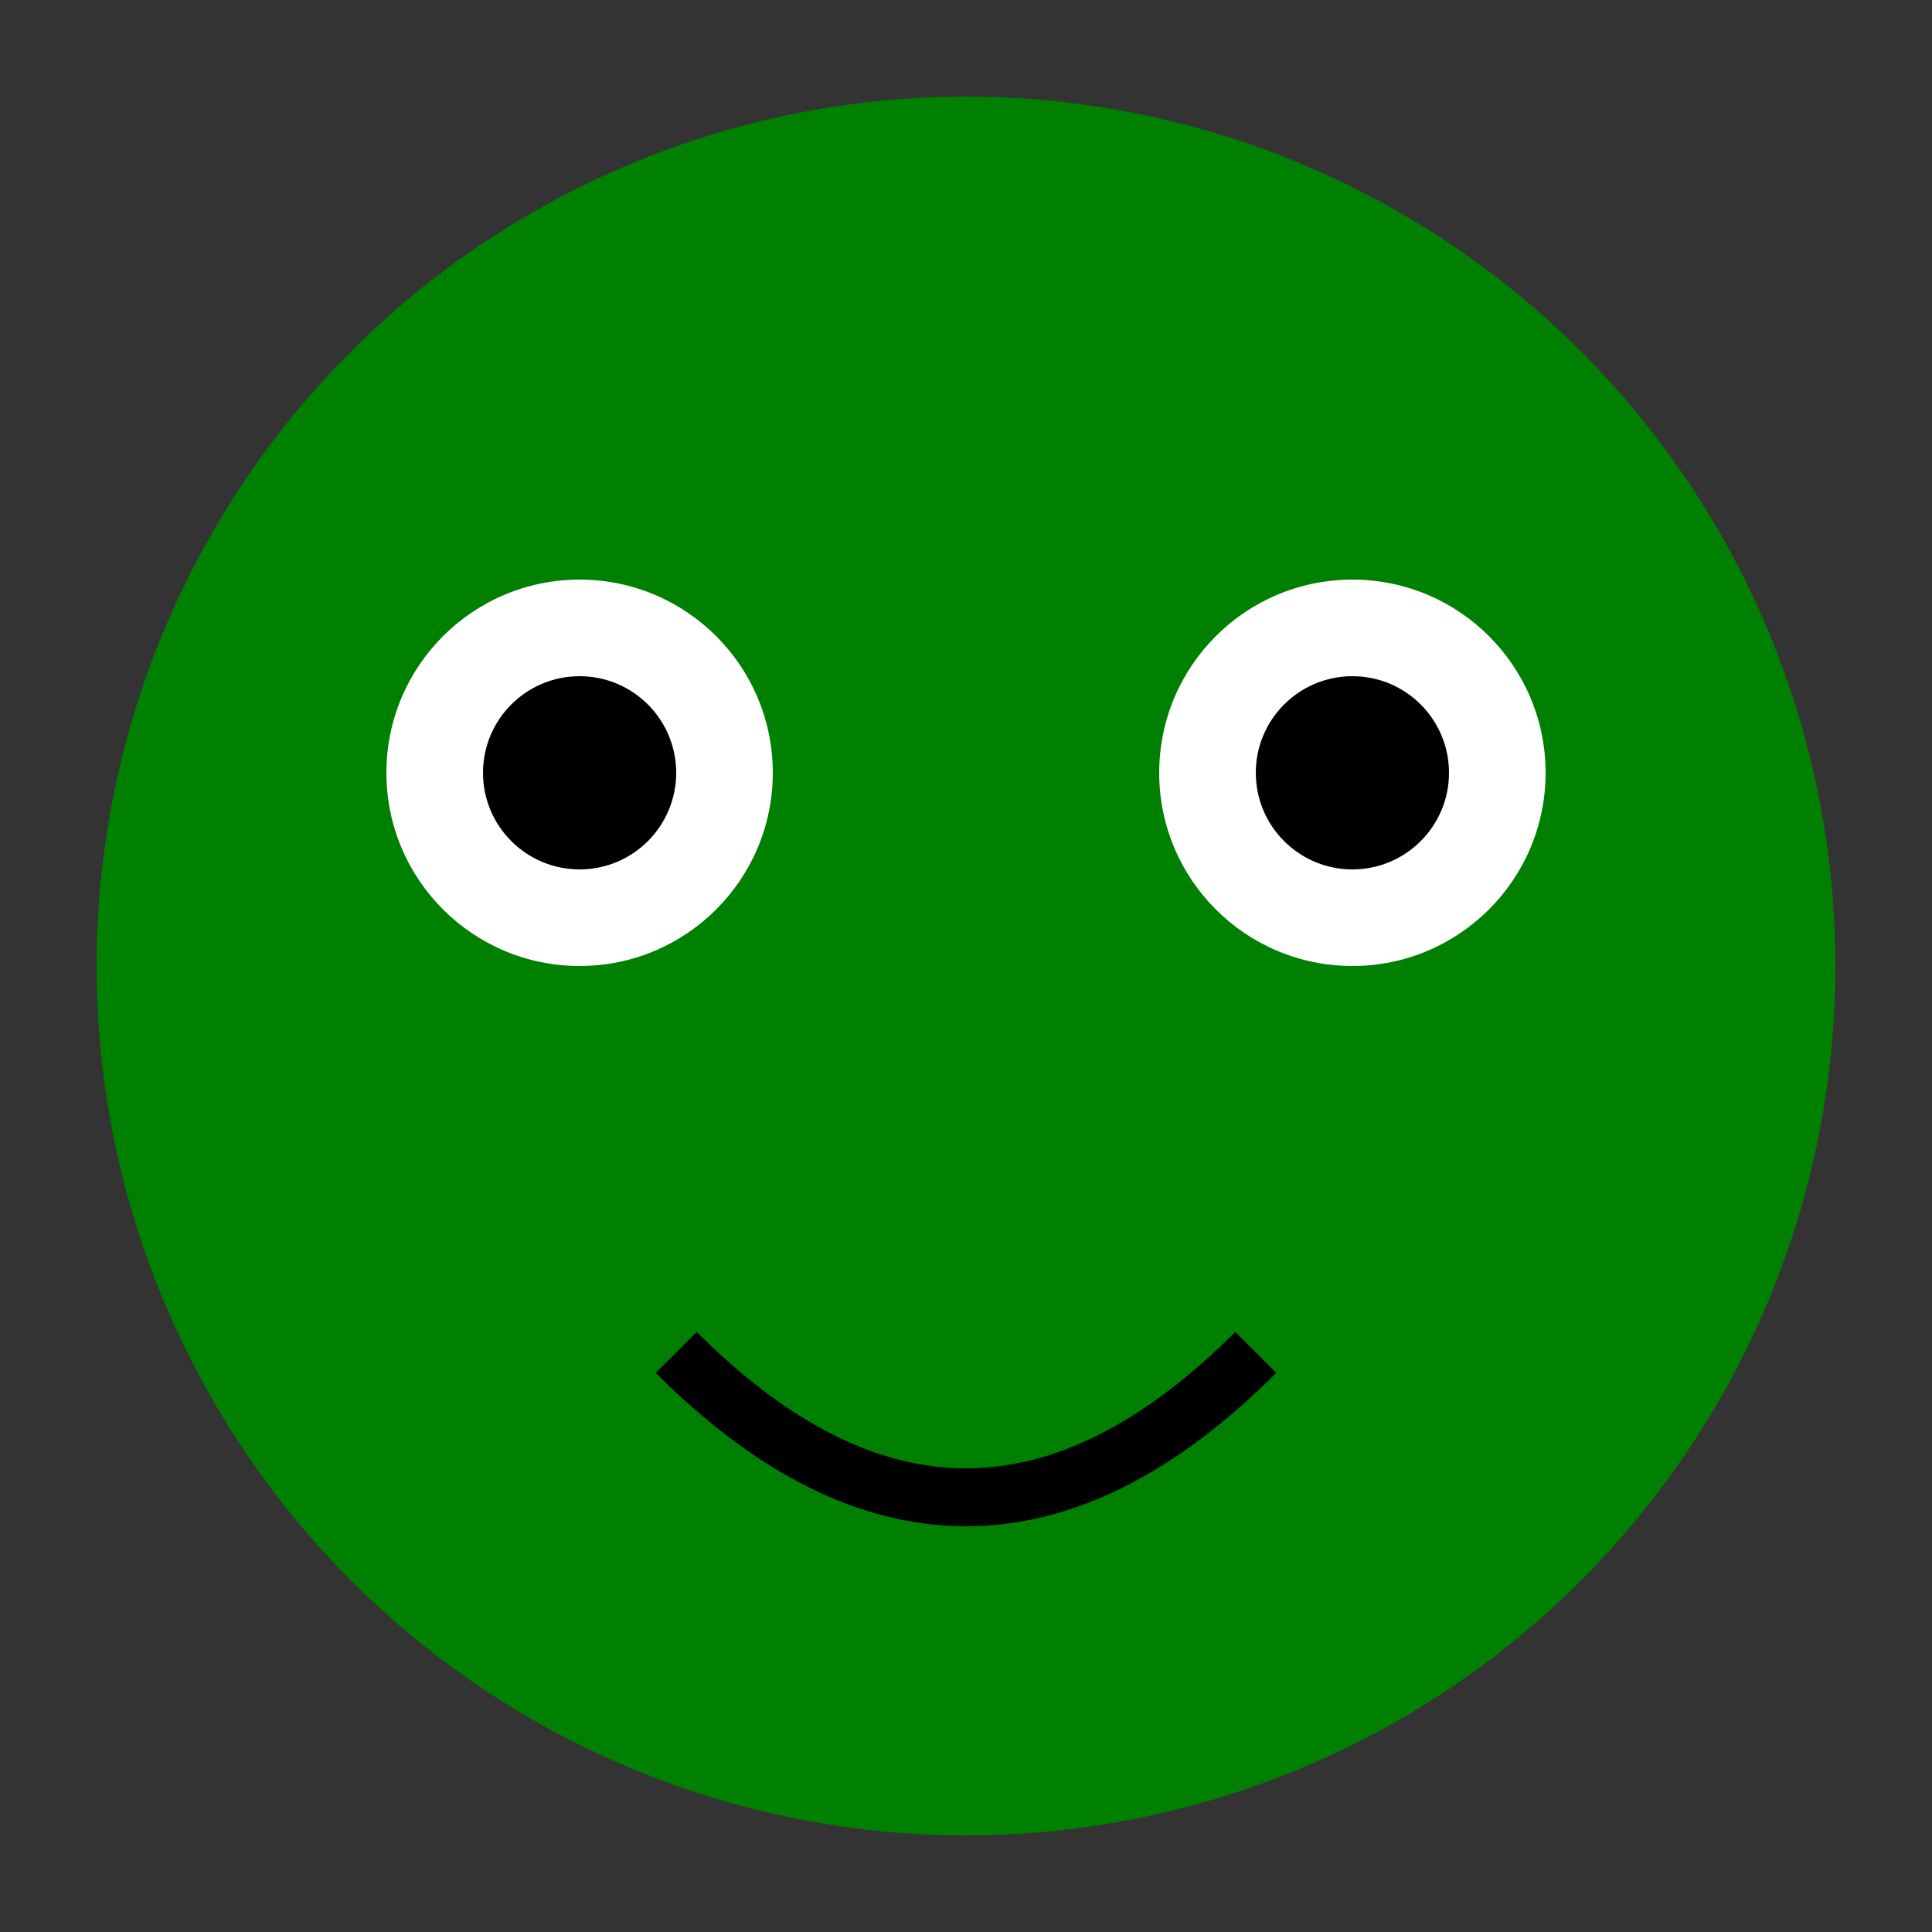 <svg xmlns="http://www.w3.org/2000/svg" width="200" height="200" viewBox="0 0 100 100">
  <rect x="0" y="0" width="100" height="100" fill="#333333" stroke="none"/>
  <circle cx="50" cy="50" r="45" fill="green" />
  <circle cx="30" cy="40" r="10" fill="white" />
  <circle cx="70" cy="40" r="10" fill="white" />
  <circle cx="30" cy="40" r="5" fill="black" />
  <circle cx="70" cy="40" r="5" fill="black" />
  <path d="M 35 70 Q 50 85 65 70" stroke="black" stroke-width="3" fill="transparent" />
</svg>